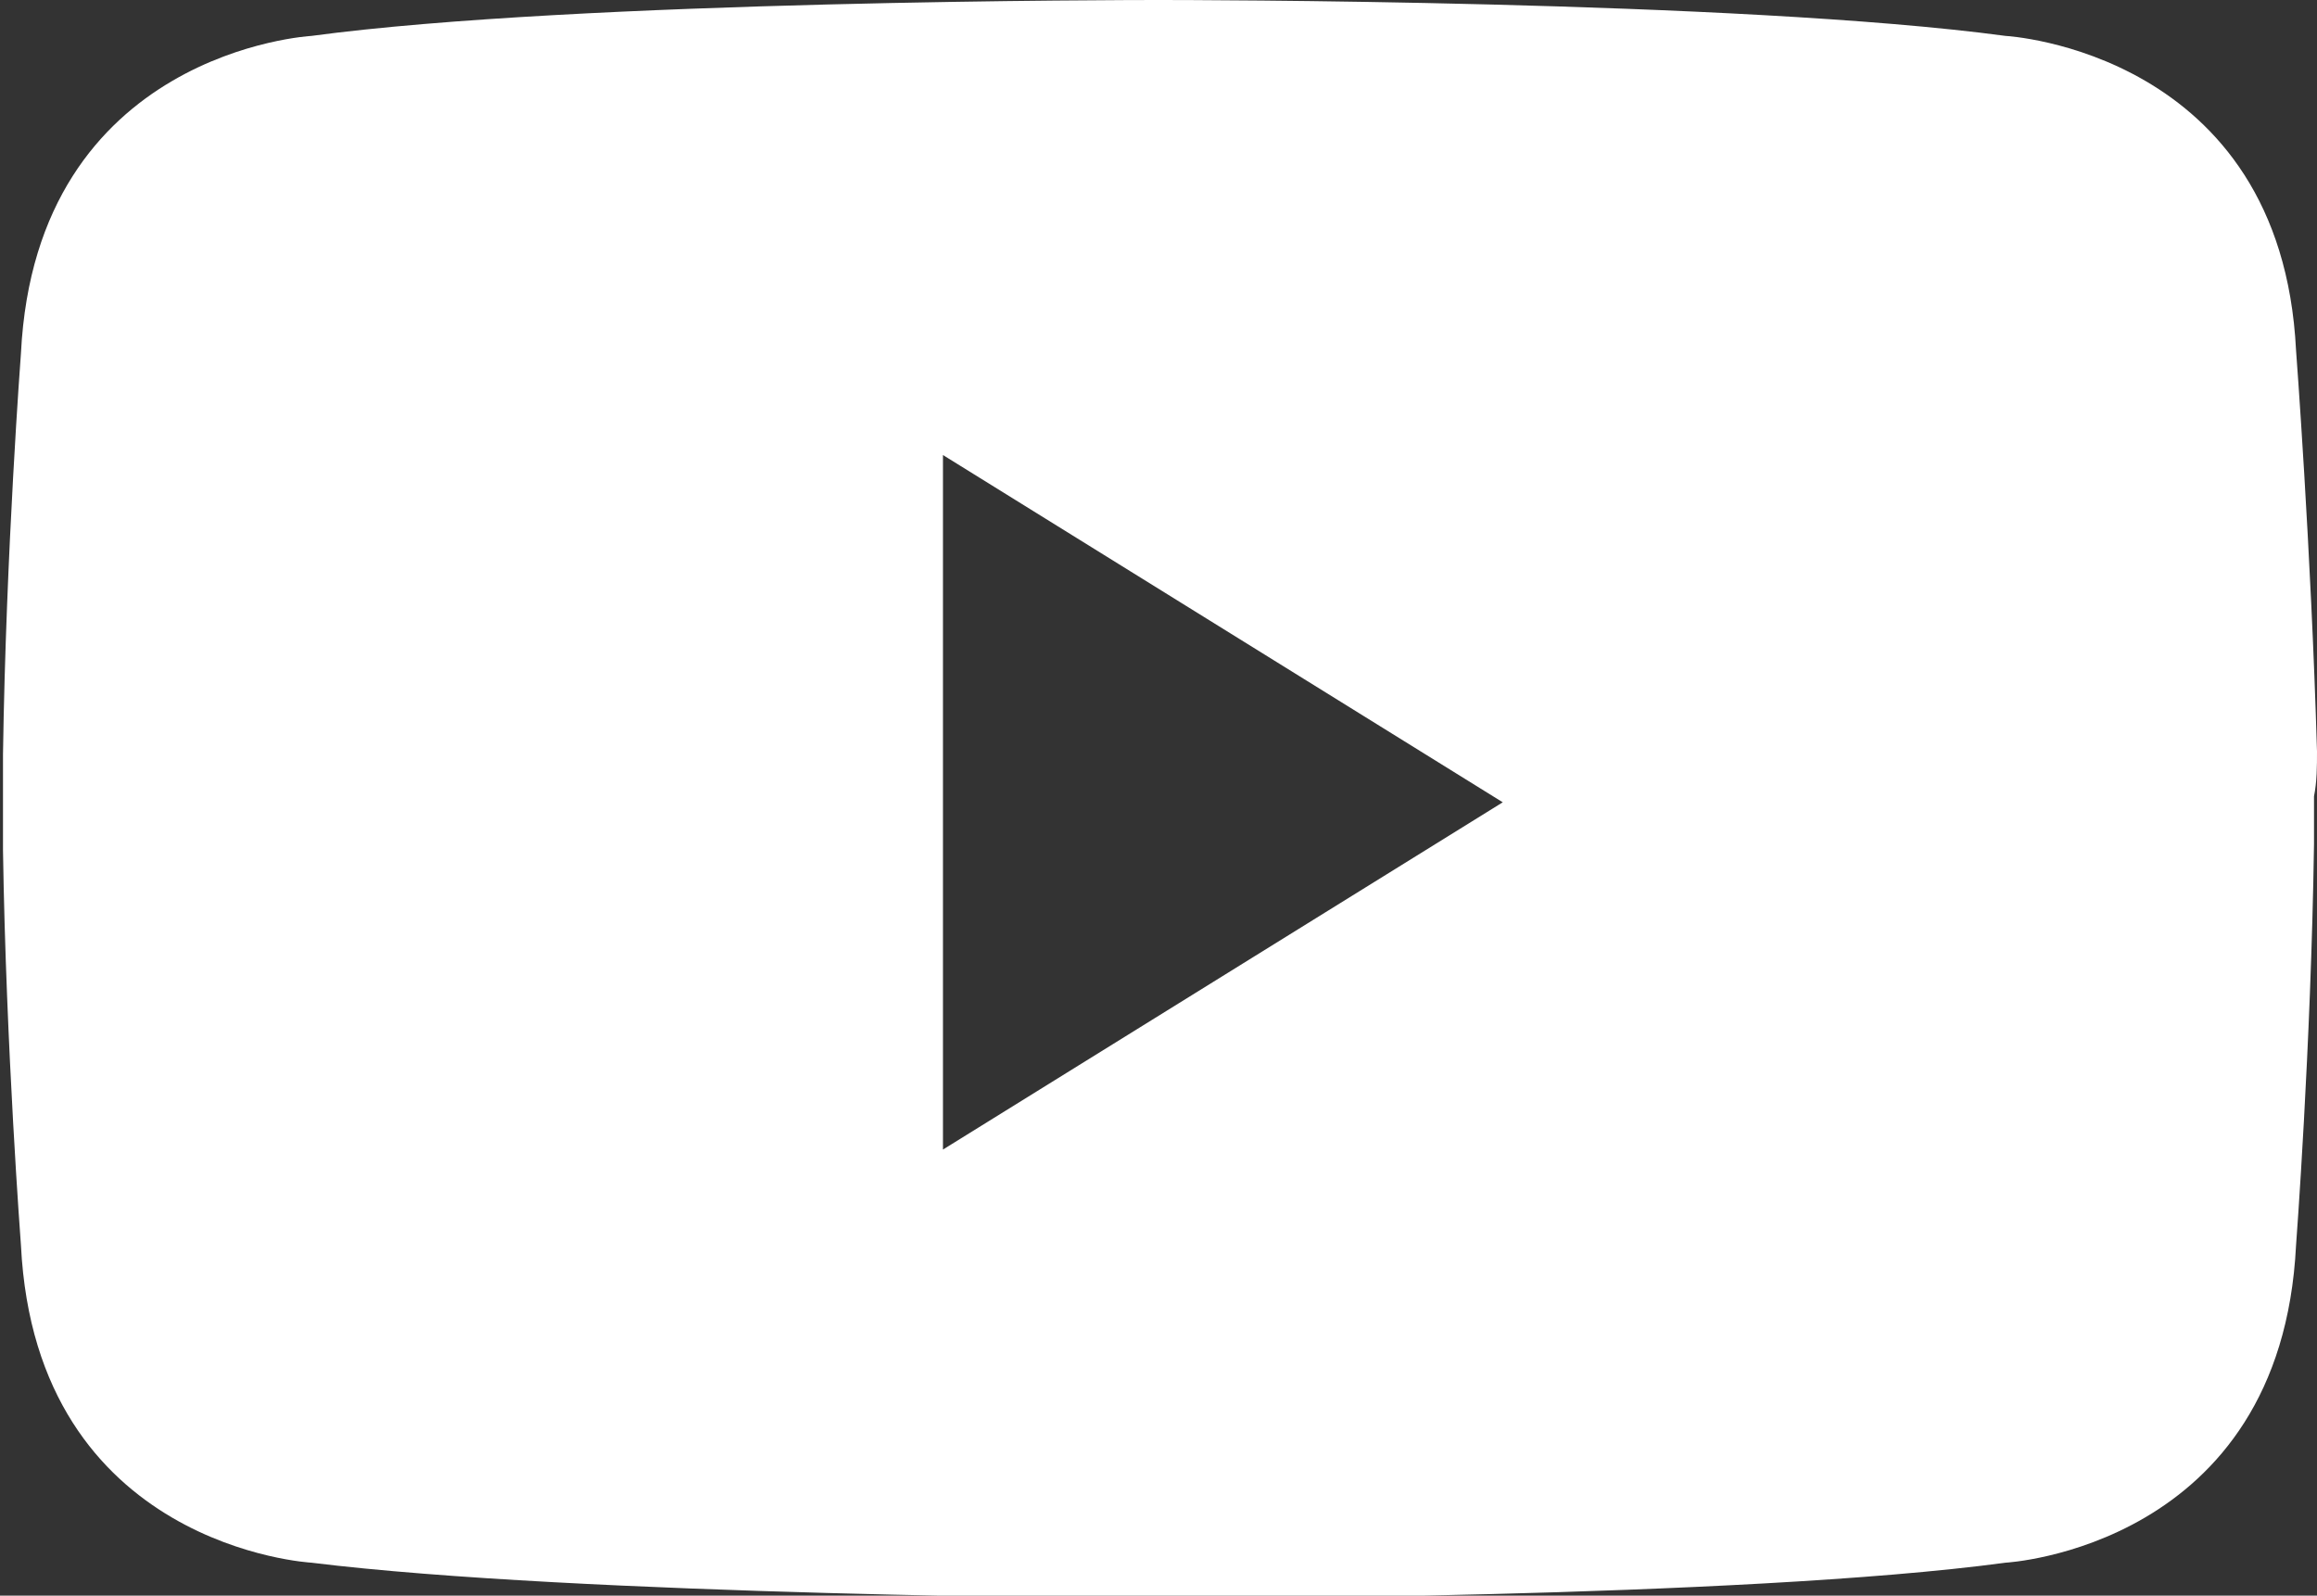 <?xml version="1.0" encoding="utf-8"?>
<!-- Generator: Adobe Illustrator 28.0.0, SVG Export Plug-In . SVG Version: 6.00 Build 0)  -->
<svg version="1.1" id="Layer_1" xmlns="http://www.w3.org/2000/svg" xmlns:xlink="http://www.w3.org/1999/xlink" x="0px" y="0px"
	 viewBox="0 0 77.4 53.3" style="enable-background:new 0 0 77.4 53.3;" xml:space="preserve">
<rect x="0" y="0" width="77.4" height="53.3" fill="#333333" stroke="none"/>
<style type="text/css">
	.st0{fill:#FFFFFF;}
</style>
<path class="st0" d="M76.7,11.7C76.2,1.7,67,1.2,67,1.2C58.1,0,39.4,0,38.7,0S19.3,0,10.4,1.2c0,0-9.2,0.5-9.7,10.6
	c0,0-0.5,6.6-0.6,13.4c0,0.5,0,1.1,0,1.6s0,1.1,0,1.6C0.2,35,0.7,41.6,0.7,41.6c0.5,10.1,9.7,10.6,9.7,10.6
	c8.9,1.1,27.6,1.2,28.3,1.2s19.4,0,28.3-1.2c0,0,9.2-0.5,9.7-10.6c0,0,0.5-6.6,0.6-13.4c0-0.5,0-1.1,0-1.6c0.1-0.5,0.1-1,0.1-1.5
	C77.2,18.3,76.7,11.7,76.7,11.7z M31.5,38.4V15.2l18.7,11.6L31.5,38.4z"/>
</svg>

